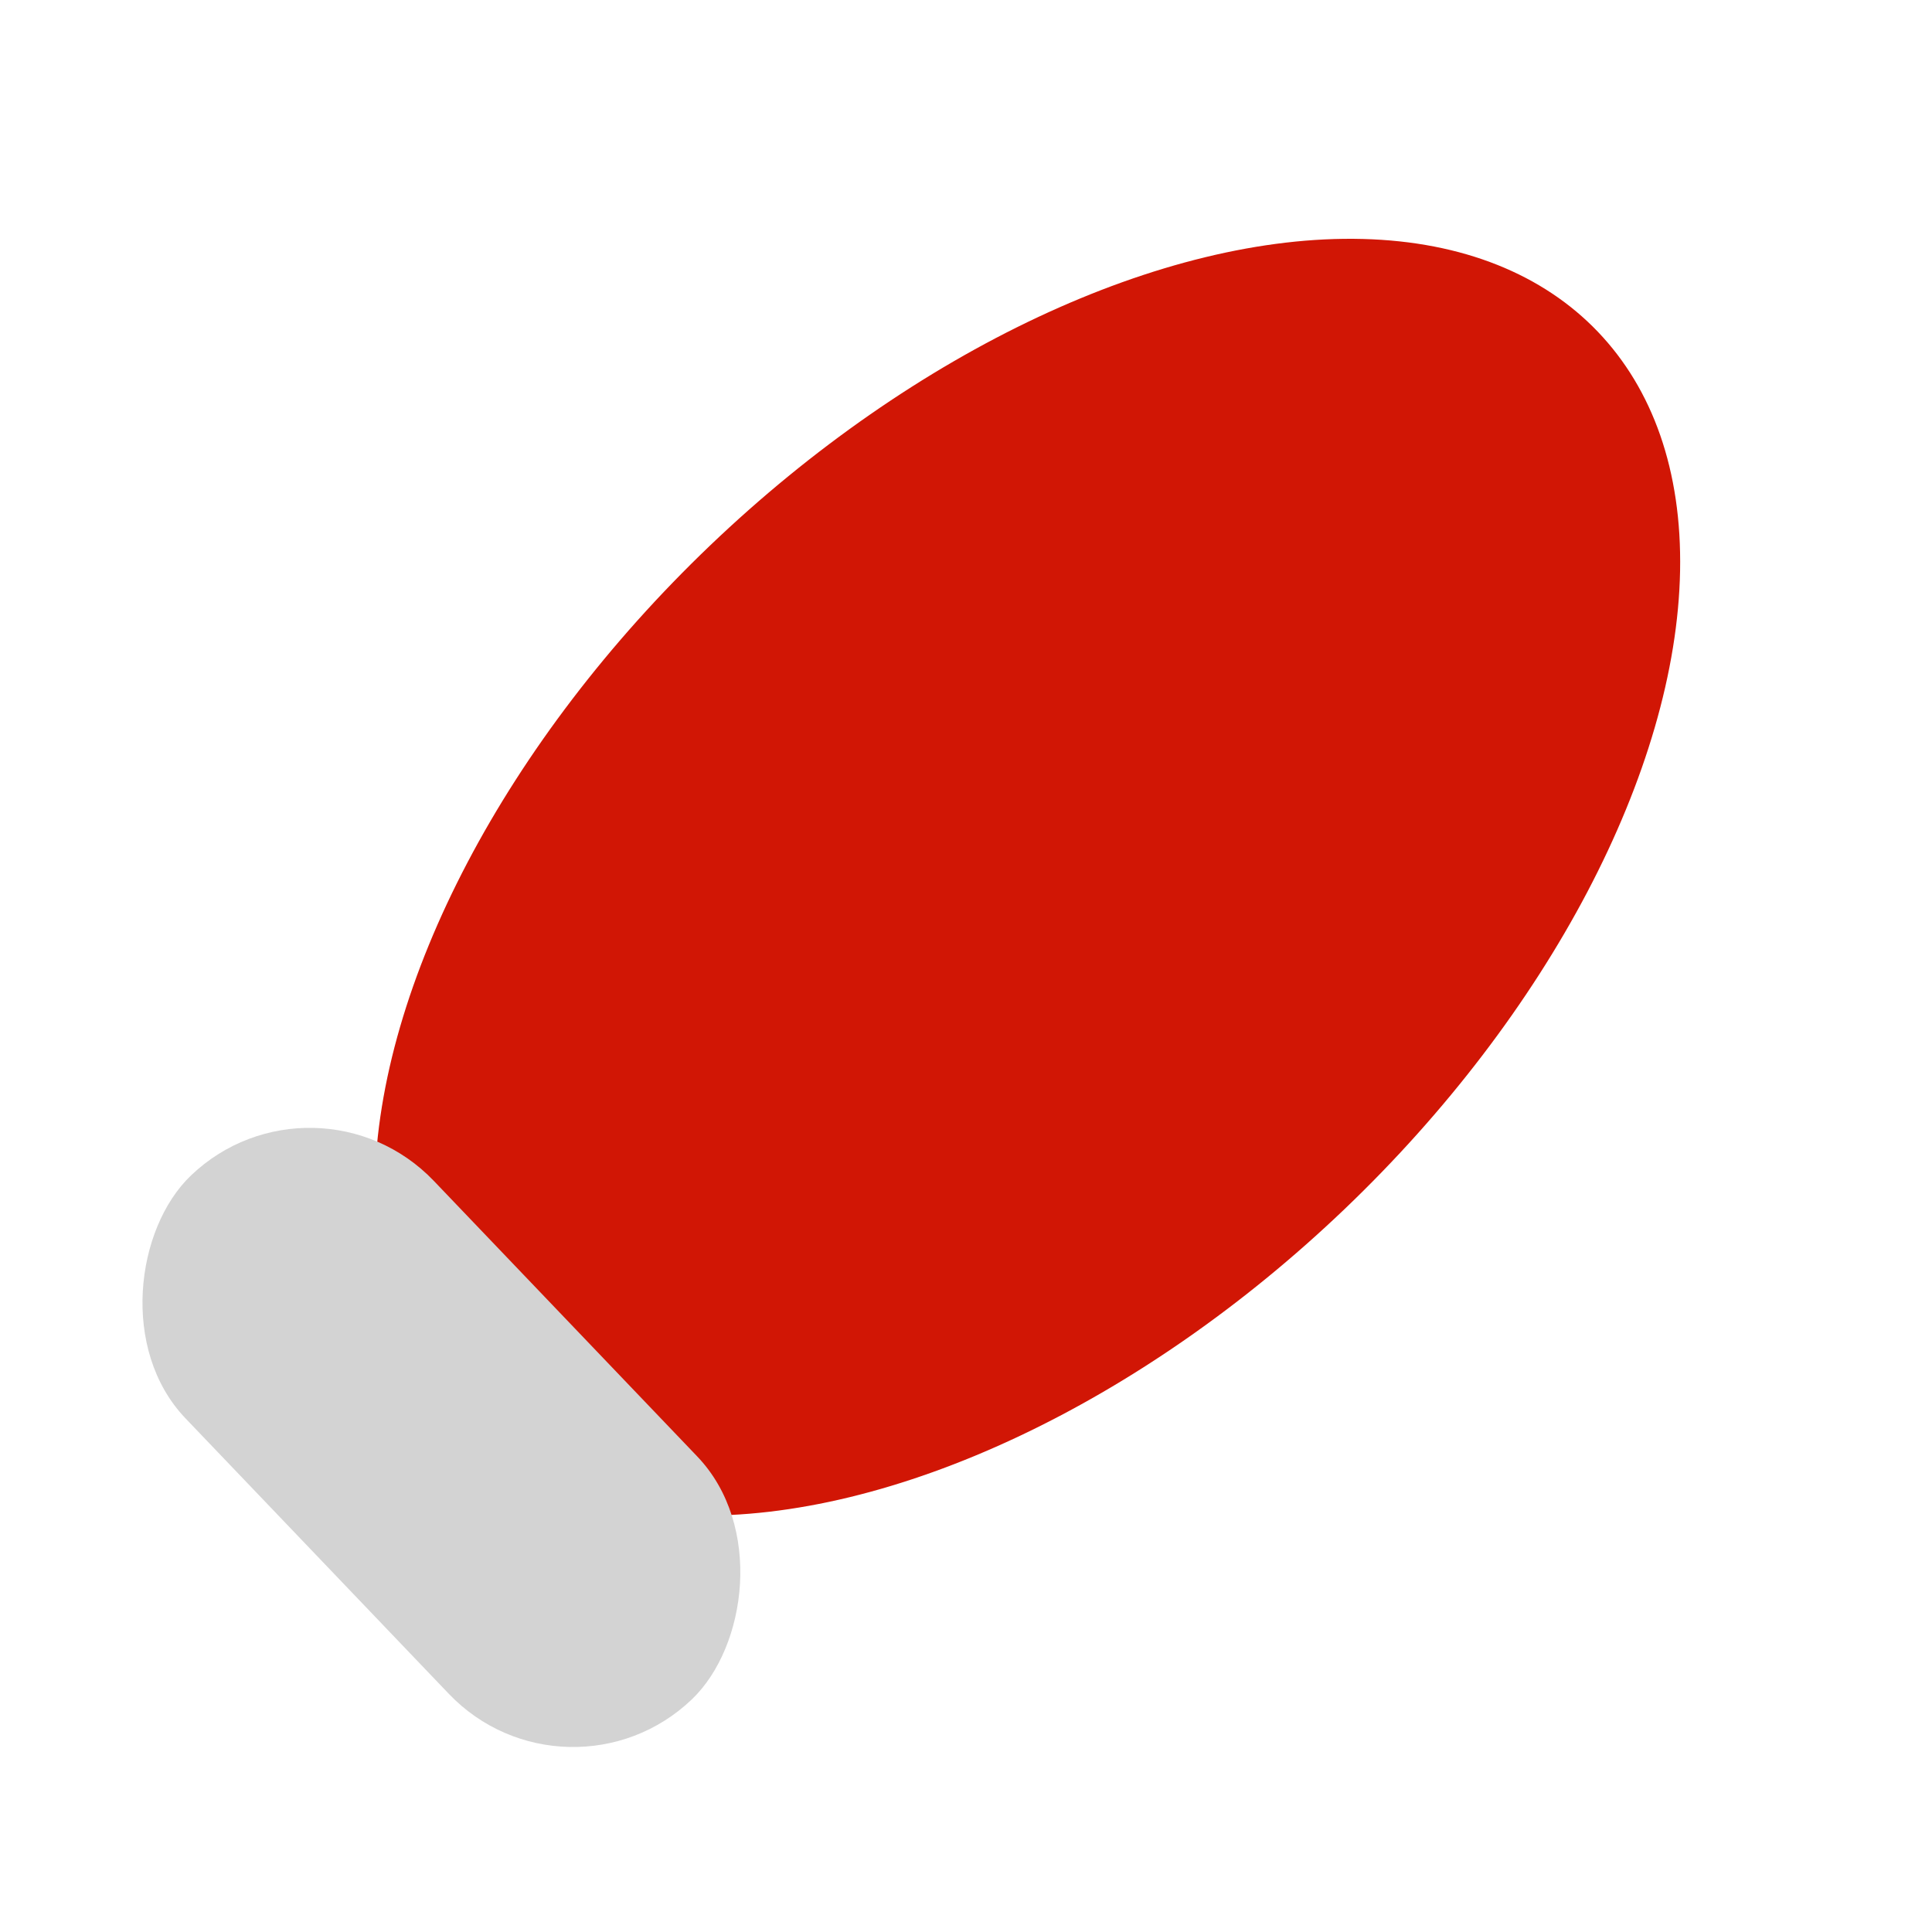 <?xml version="1.0" encoding="UTF-8"?> <svg xmlns="http://www.w3.org/2000/svg" width="71" height="70" viewBox="0 0 71 70" fill="none"><ellipse cx="37.757" cy="32.236" rx="16.87" ry="29.004" transform="rotate(46.29 37.757 32.236)" fill="#D11605"></ellipse><rect x="11.582" y="38.834" width="26.636" height="12.627" rx="6.314" transform="rotate(46.29 11.582 38.834)" fill="#D3D3D3"></rect></svg> 